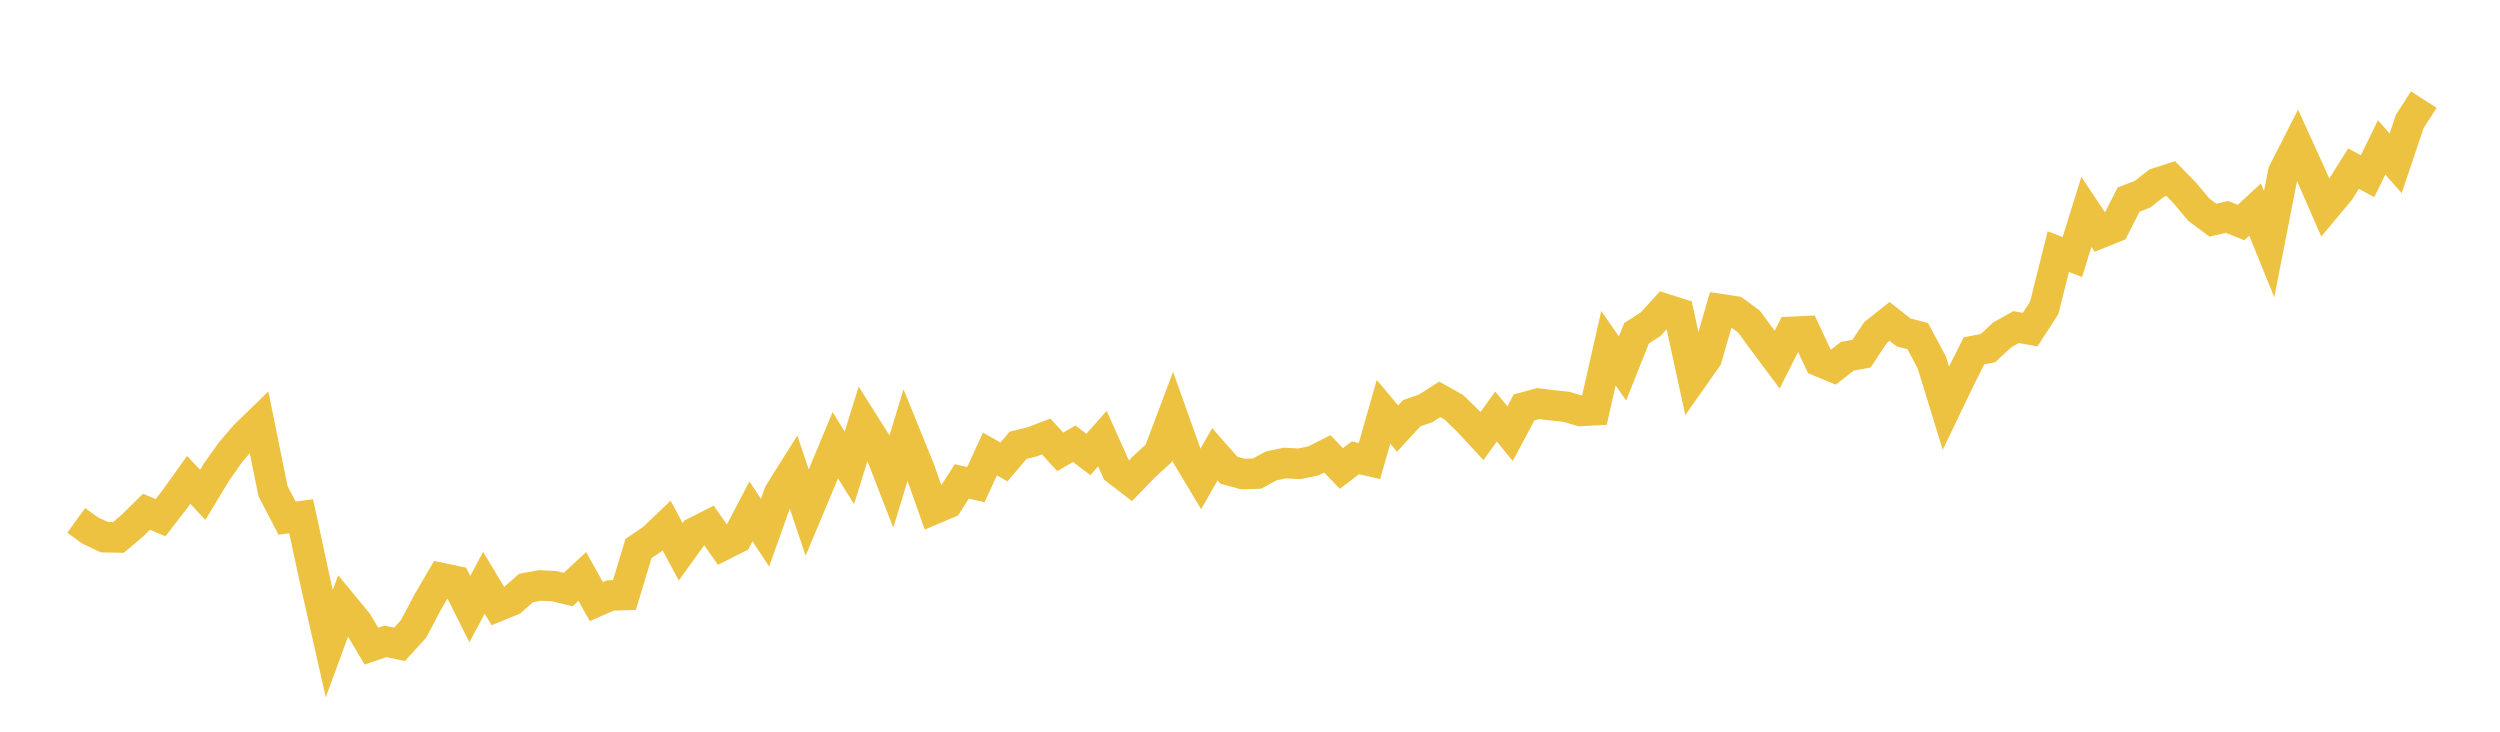 <svg width="164" height="48" xmlns="http://www.w3.org/2000/svg" xmlns:xlink="http://www.w3.org/1999/xlink"><path fill="none" stroke="rgb(237,194,64)" stroke-width="2" d="M5,34.138L5.922,34.804L6.844,35.238L7.766,35.256L8.689,34.478L9.611,33.569L10.533,33.96L11.455,32.768L12.377,31.481L13.299,32.459L14.222,30.939L15.144,29.642L16.066,28.567L16.988,27.672L17.91,32.221L18.832,33.99L19.754,33.864L20.677,38.142L21.599,42.222L22.521,39.716L23.443,40.834L24.365,42.387L25.287,42.072L26.21,42.268L27.132,41.25L28.054,39.507L28.976,37.924L29.898,38.117L30.82,39.958L31.743,38.229L32.665,39.764L33.587,39.386L34.509,38.571L35.431,38.403L36.353,38.453L37.275,38.674L38.198,37.814L39.12,39.465L40.042,39.062L40.964,39.034L41.886,35.982L42.808,35.356L43.731,34.476L44.653,36.199L45.575,34.922L46.497,34.455L47.419,35.771L48.341,35.307L49.263,33.547L50.186,34.942L51.108,32.358L52.03,30.889L52.952,33.623L53.874,31.424L54.796,29.209L55.719,30.69L56.641,27.725L57.563,29.183L58.485,31.558L59.407,28.527L60.329,30.797L61.251,33.405L62.174,33.015L63.096,31.581L64.018,31.789L64.94,29.784L65.862,30.303L66.784,29.213L67.707,28.985L68.629,28.634L69.551,29.639L70.473,29.11L71.395,29.814L72.317,28.774L73.24,30.831L74.162,31.537L75.084,30.585L76.006,29.746L76.928,27.296L77.85,29.885L78.772,31.421L79.695,29.799L80.617,30.846L81.539,31.098L82.461,31.068L83.383,30.566L84.305,30.372L85.228,30.427L86.15,30.238L87.072,29.774L87.994,30.732L88.916,30.03L89.838,30.239L90.76,27.012L91.683,28.115L92.605,27.11L93.527,26.785L94.449,26.197L95.371,26.715L96.293,27.609L97.216,28.606L98.138,27.323L99.06,28.449L99.982,26.725L100.904,26.474L101.826,26.589L102.749,26.686L103.671,26.96L104.593,26.912L105.515,22.839L106.437,24.172L107.359,21.859L108.281,21.268L109.204,20.256L110.126,20.552L111.048,24.793L111.97,23.484L112.892,20.282L113.814,20.422L114.737,21.098L115.659,22.356L116.581,23.594L117.503,21.77L118.425,21.727L119.347,23.703L120.269,24.089L121.192,23.364L122.114,23.201L123.036,21.816L123.958,21.085L124.88,21.812L125.802,22.047L126.725,23.773L127.647,26.771L128.569,24.85L129.491,23.015L130.413,22.836L131.335,21.974L132.257,21.457L133.18,21.623L134.102,20.193L135.024,16.507L135.946,16.859L136.868,13.901L137.79,15.284L138.713,14.91L139.635,13.092L140.557,12.736L141.479,12.014L142.401,11.715L143.323,12.659L144.246,13.76L145.168,14.443L146.09,14.228L147.012,14.598L147.934,13.747L148.856,16.016L149.778,11.306L150.701,9.494L151.623,11.522L152.545,13.633L153.467,12.531L154.389,11.062L155.311,11.56L156.234,9.671L157.156,10.714L158.078,7.972L159,6.532"></path></svg>